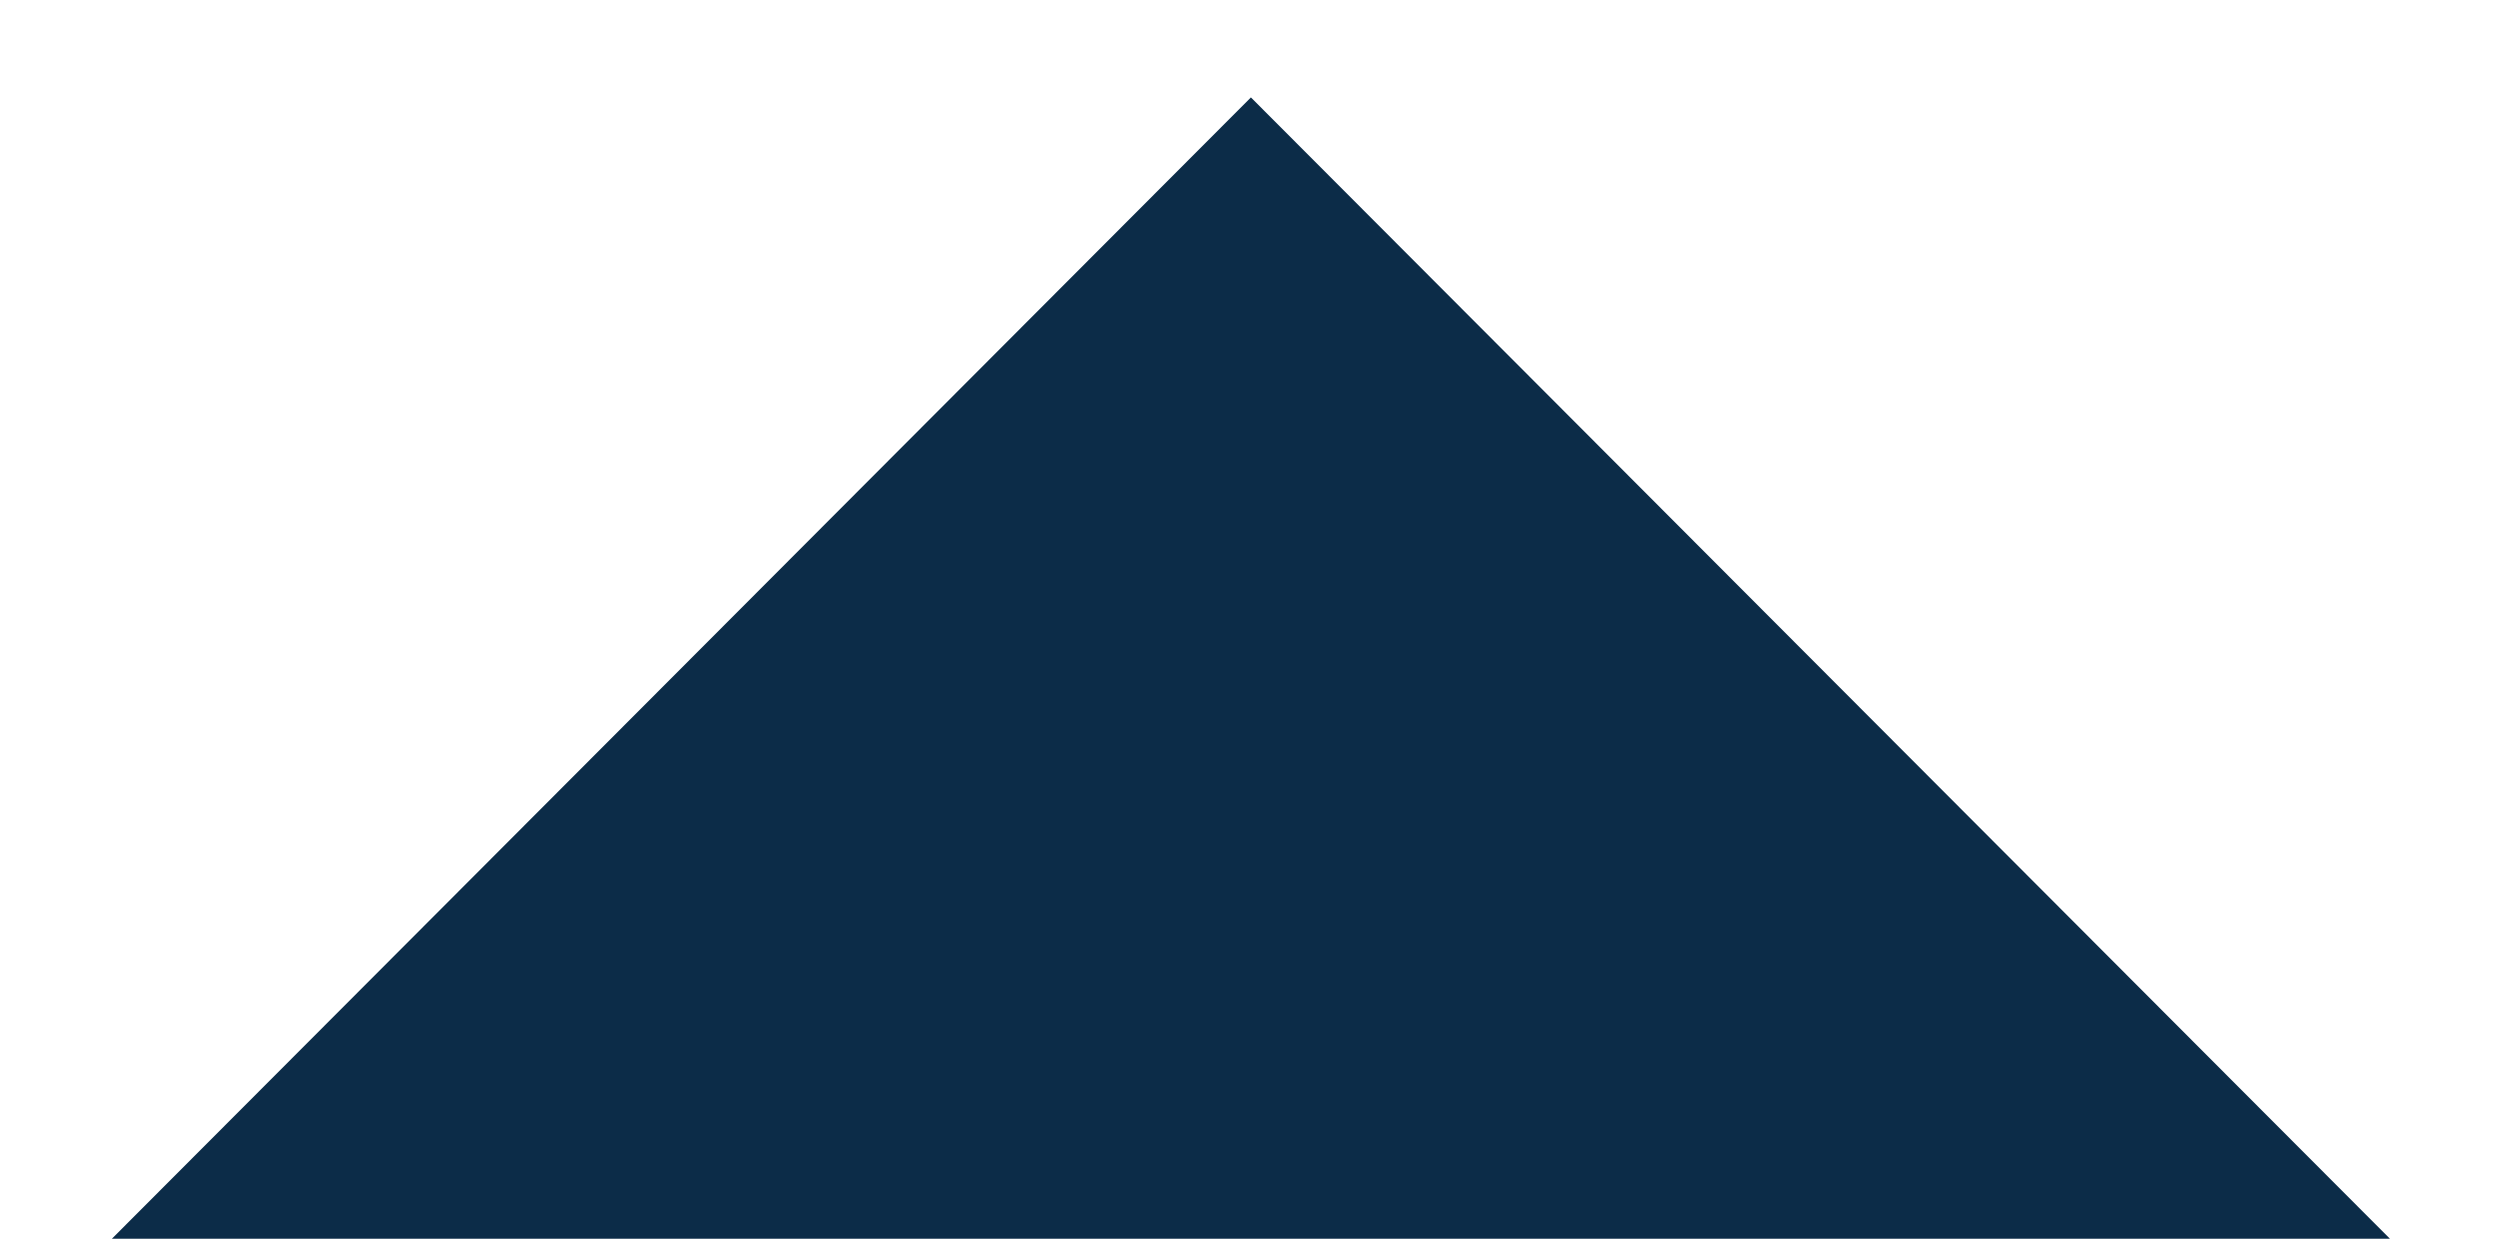 <?xml version="1.0" encoding="UTF-8" standalone="no"?>
<svg
   width="230"
   height="114"
   viewBox="0 0 230 114"
   fill="none"
   version="1.1"
   id="svg3"
   sodipodi:docname="squar.svg"
   inkscape:version="1.3.2 (091e20e, 2023-11-25, custom)"
   xmlns:inkscape="http://www.inkscape.org/namespaces/inkscape"
   xmlns:sodipodi="http://sodipodi.sourceforge.net/DTD/sodipodi-0.dtd"
   xmlns="http://www.w3.org/2000/svg"
   xmlns:svg="http://www.w3.org/2000/svg">
  <sodipodi:namedview
     id="namedview3"
     pagecolor="#ffffff"
     bordercolor="#000000"
     borderopacity="0.25"
     inkscape:showpageshadow="2"
     inkscape:pageopacity="0.0"
     inkscape:pagecheckerboard="0"
     inkscape:deskcolor="#d1d1d1"
     inkscape:zoom="2.3217391"
     inkscape:cx="126.1985"
     inkscape:cy="85.280899"
     inkscape:window-width="1662"
     inkscape:window-height="1020"
     inkscape:window-x="2534"
     inkscape:window-y="20"
     inkscape:window-maximized="0"
     inkscape:current-layer="svg3" />
  <g
     filter="url(#filter0_d_542_253)"
     id="g1"
     transform="translate(0.084,-1.037)">
    <path
       d="M 105,10 209.789,115 H 0.211 Z"
       fill="#0c2c48"
       id="path1" />
  </g>
  <defs
     id="defs3">
    <filter
       id="filter0_d_542_253"
       x="0.211"
       y="0"
       width="229.578"
       height="125"
       filterUnits="userSpaceOnUse"
       color-interpolation-filters="sRGB">
      <feFlood
         flood-opacity="0"
         result="BackgroundImageFix"
         id="feFlood1" />
      <feColorMatrix
         in="SourceAlpha"
         type="matrix"
         values="0 0 0 0 0 0 0 0 0 0 0 0 0 0 0 0 0 0 127 0"
         result="hardAlpha"
         id="feColorMatrix1" />
      <feOffset
         dx="10"
         id="feOffset1" />
      <feGaussianBlur
         stdDeviation="5"
         id="feGaussianBlur1" />
      <feComposite
         in2="hardAlpha"
         operator="out"
         id="feComposite1" />
      <feColorMatrix
         type="matrix"
         values="0 0 0 0 0.047 0 0 0 0 0.173 0 0 0 0 0.282 0 0 0 0.25 0"
         id="feColorMatrix2" />
      <feBlend
         mode="normal"
         in2="BackgroundImageFix"
         result="effect1_dropShadow_542_253"
         id="feBlend2" />
      <feBlend
         mode="normal"
         in="SourceGraphic"
         in2="effect1_dropShadow_542_253"
         result="shape"
         id="feBlend3" />
    </filter>
  </defs>
</svg>
